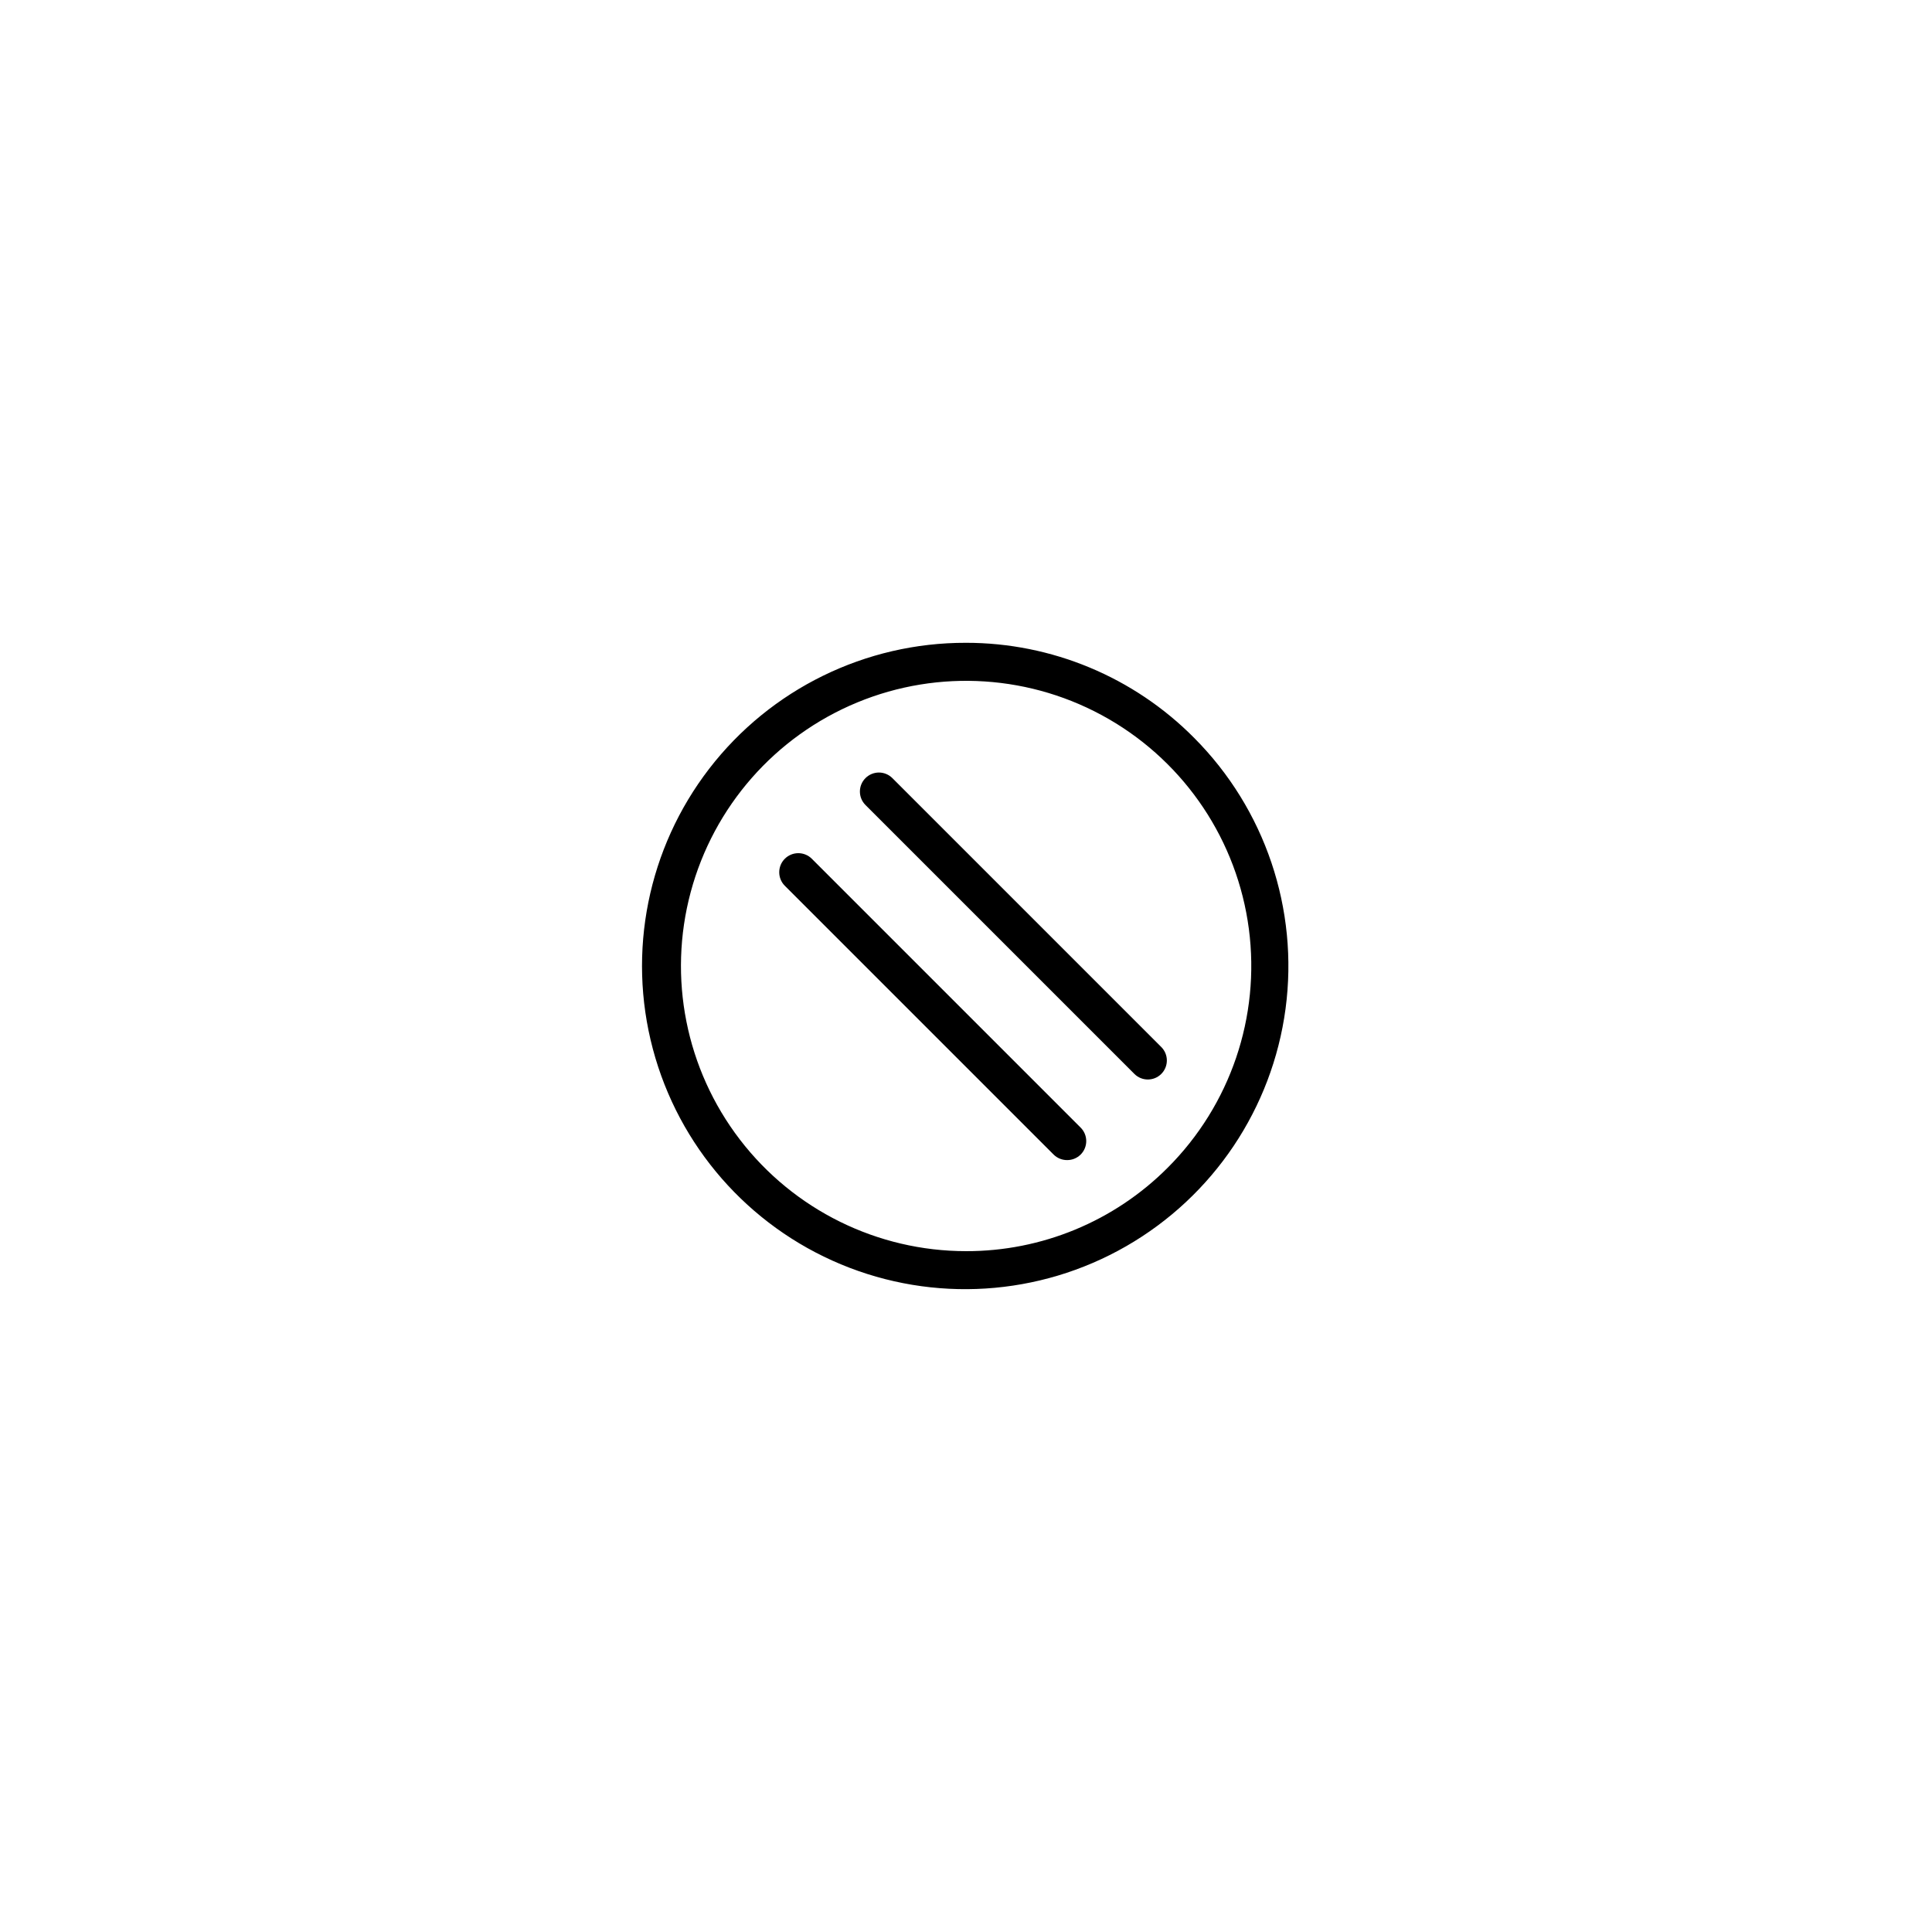 <?xml version="1.0" encoding="UTF-8"?>
<!-- Uploaded to: SVG Repo, www.svgrepo.com, Generator: SVG Repo Mixer Tools -->
<svg fill="#000000" width="800px" height="800px" version="1.1" viewBox="144 144 512 512" xmlns="http://www.w3.org/2000/svg">
 <g>
  <path d="m400 314.35c-26.633-0.066-51.777 12.262-68.039 33.348-16.262 21.09-21.785 48.547-14.949 74.285 6.836 25.738 25.254 46.832 49.836 57.074 24.582 10.242 52.531 8.465 75.617-4.805 23.09-13.27 38.691-36.523 42.219-62.918 3.523-26.398-5.43-52.93-24.227-71.793-15.984-16.129-37.754-25.199-60.457-25.191zm0 161.22c-23.496-0.012-45.648-10.949-59.941-29.594-14.293-18.645-19.105-42.875-13.016-65.566 6.09-22.691 22.387-41.258 44.098-50.242 21.707-8.98 46.359-7.356 66.703 4.398 20.34 11.754 34.059 32.301 37.117 55.594 3.059 23.293-4.891 46.684-21.508 63.293-14.156 14.203-33.402 22.164-53.453 22.117z"/>
  <path d="m380.5 350.22c-0.945-0.953-2.234-1.492-3.574-1.492-1.344 0-2.633 0.539-3.578 1.492-1.953 1.965-1.953 5.137 0 7.102l71.289 71.289c1.977 1.965 5.168 1.953 7.129-0.023 1.961-1.977 1.949-5.168-0.027-7.129z"/>
  <path d="m359.14 371.58c-1.977-1.973-5.18-1.973-7.156 0-1.973 1.977-1.973 5.18 0 7.156l71.238 71.238c0.953 0.941 2.238 1.469 3.578 1.461 1.34 0.008 2.625-0.52 3.578-1.461 0.953-0.945 1.488-2.234 1.488-3.578s-0.535-2.629-1.488-3.574z"/>
 </g>
</svg>